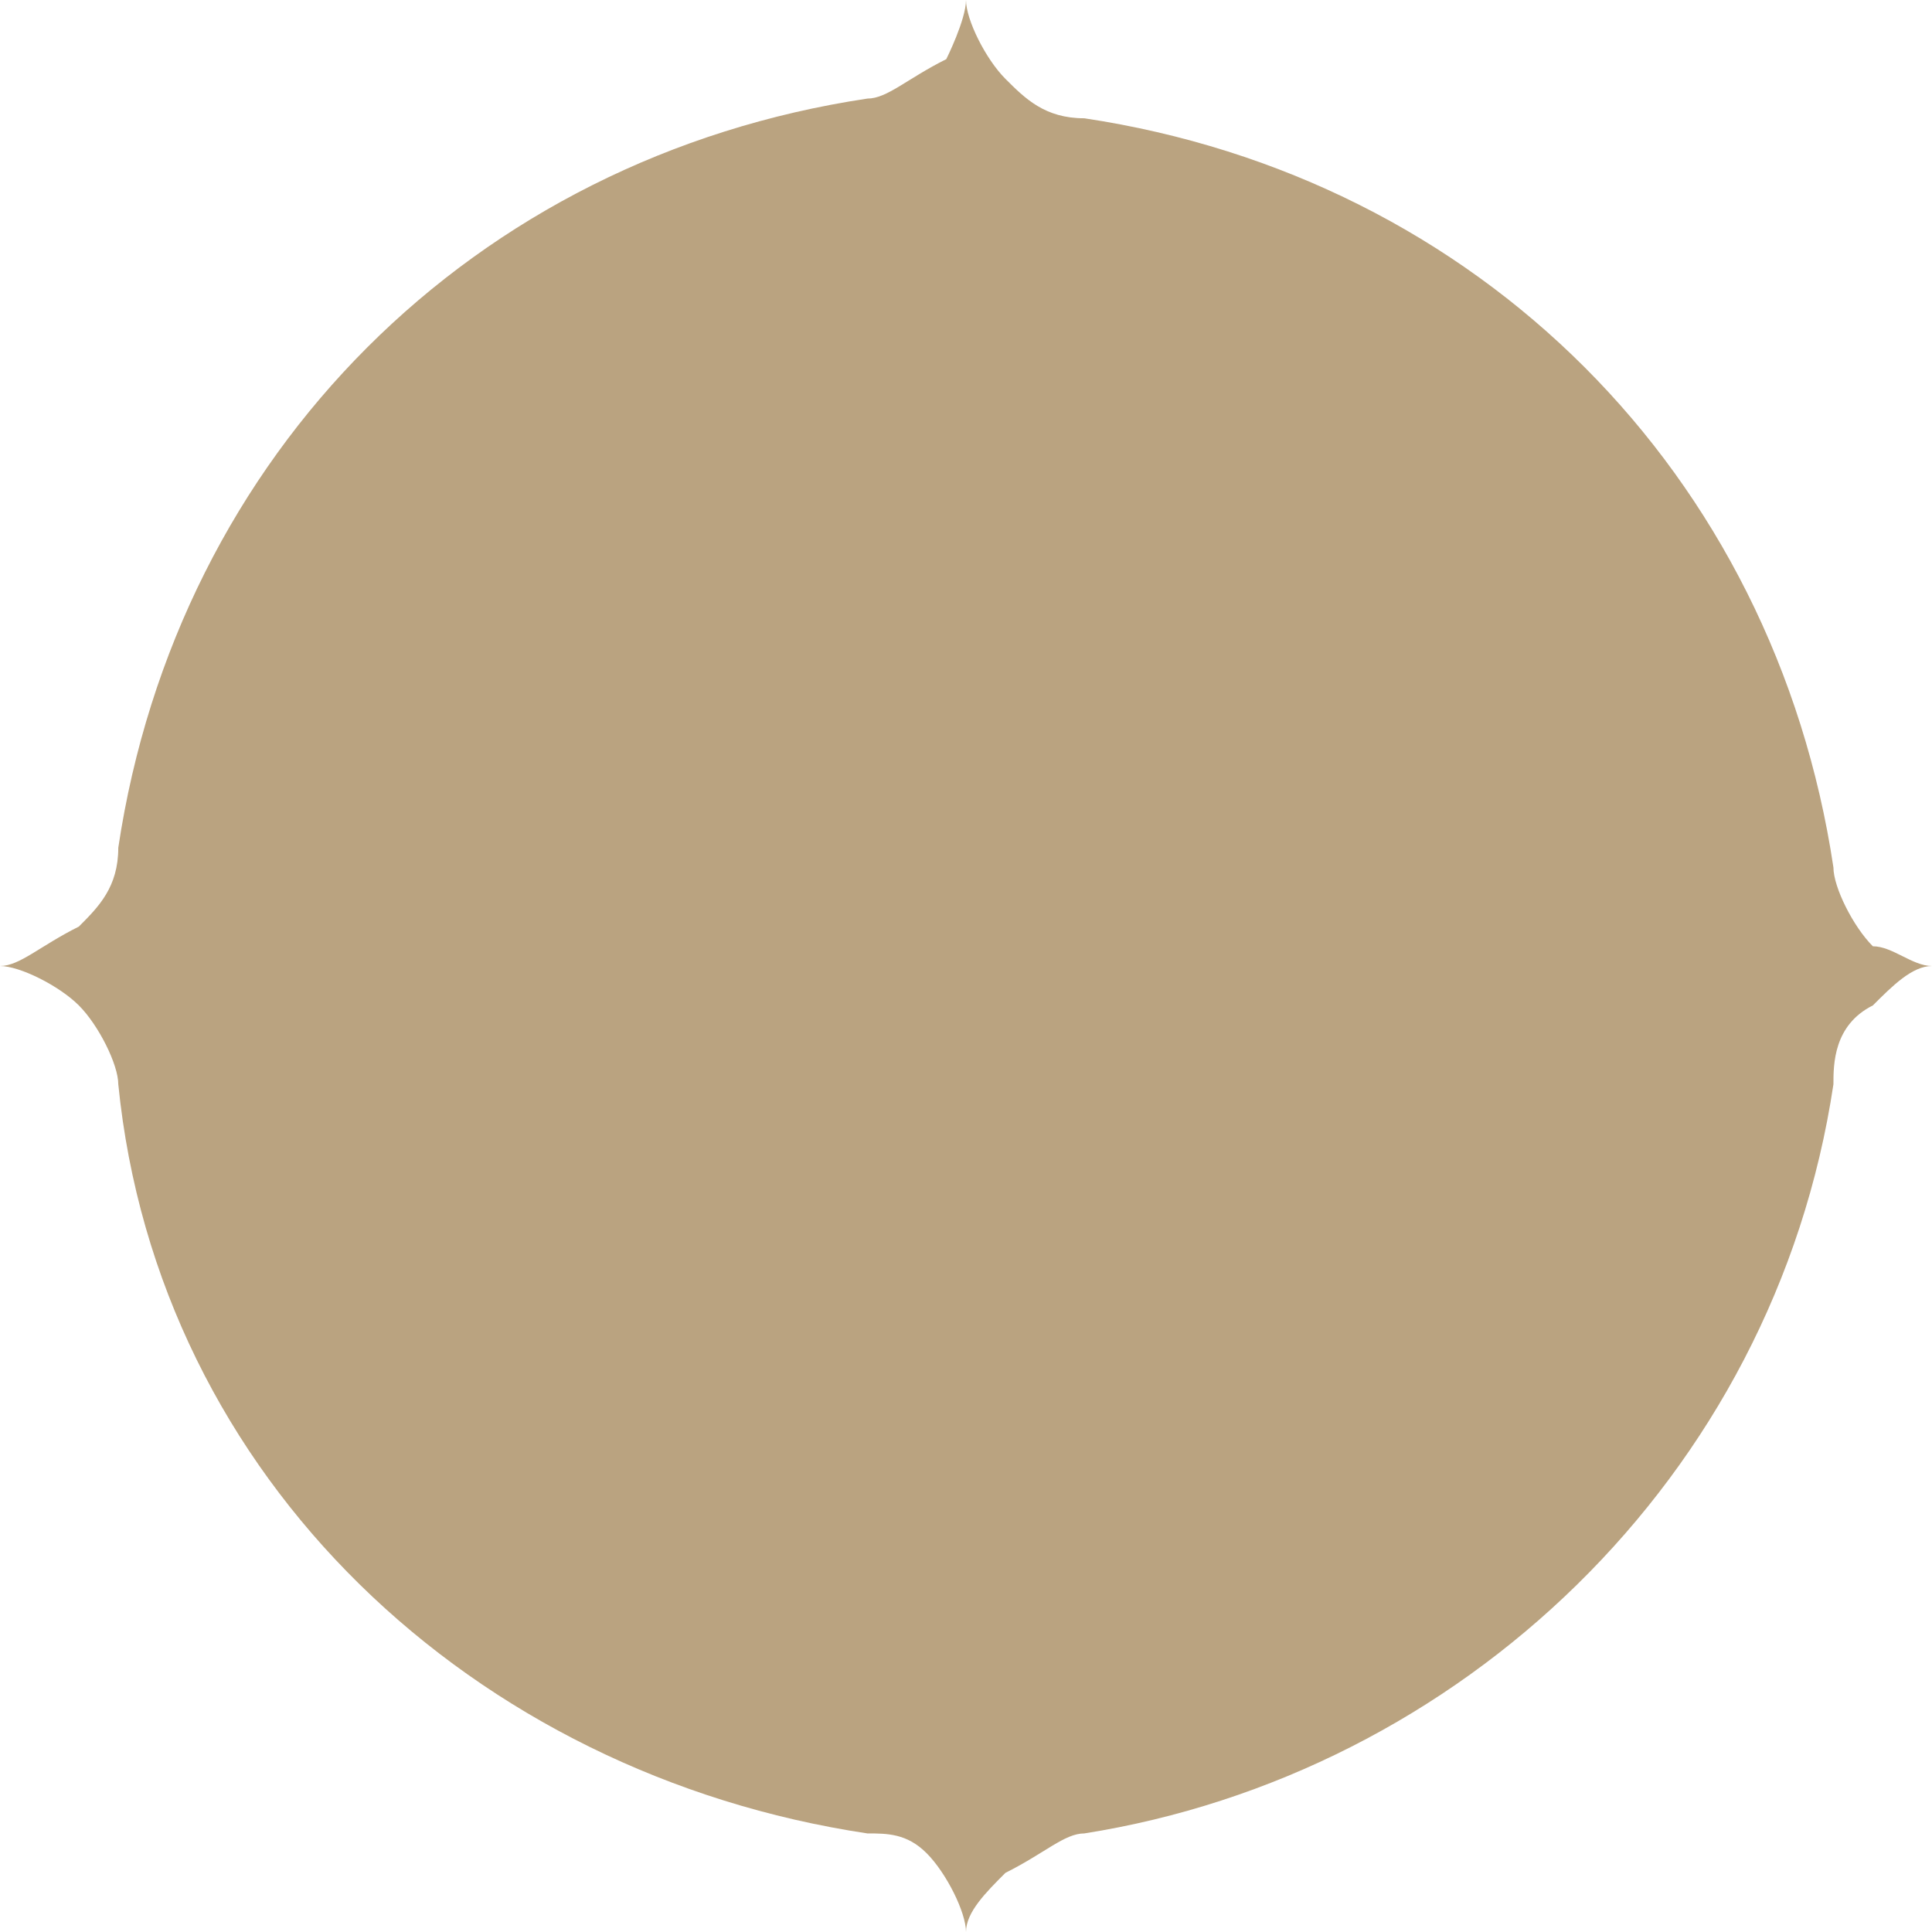 <?xml version="1.0" encoding="utf-8"?>
<!-- Generator: Adobe Illustrator 26.1.0, SVG Export Plug-In . SVG Version: 6.00 Build 0)  -->
<svg version="1.1" id="Vrstva_1" xmlns="http://www.w3.org/2000/svg" xmlns:xlink="http://www.w3.org/1999/xlink" x="0px" y="0px"
	 viewBox="0 0 9.8 9.8" style="enable-background:new 0 0 9.8 9.8;" xml:space="preserve">
<style type="text/css">
	.st0{fill:#BAA380;}
</style>
<path class="st0" d="M9.8,4.9C9.8,4.9,9.8,4.9,9.8,4.9C9.8,4.9,9.8,4.9,9.8,4.9C9.8,4.9,9.8,4.9,9.8,4.9C9.7,4.9,9.6,5,9.5,5.1
	C9.3,5.2,9.3,5.4,9.3,5.5v0C9,7.5,7.4,9,5.5,9.3c-0.1,0-0.2,0.1-0.4,0.2C5,9.6,4.9,9.7,4.9,9.8h0h0h0c0,0,0,0,0,0
	c0-0.1-0.1-0.3-0.2-0.4C4.6,9.3,4.5,9.3,4.4,9.3C2.4,9,0.8,7.5,0.6,5.5v0c0-0.1-0.1-0.3-0.2-0.4C0.3,5,0.1,4.9,0,4.9c0,0,0,0,0,0h0
	l0,0c0.1,0,0.2-0.1,0.4-0.2c0.1-0.1,0.2-0.2,0.2-0.4v0c0.3-2,1.8-3.5,3.8-3.8c0.1,0,0.2-0.1,0.4-0.2C4.8,0.3,4.9,0.1,4.9,0h0h0h0
	c0,0,0,0,0,0c0,0.1,0.1,0.3,0.2,0.4c0.1,0.1,0.2,0.2,0.4,0.2c2,0.3,3.5,1.8,3.8,3.8v0c0,0.1,0.1,0.3,0.2,0.4
	C9.6,4.8,9.7,4.9,9.8,4.9"/>
</svg>
